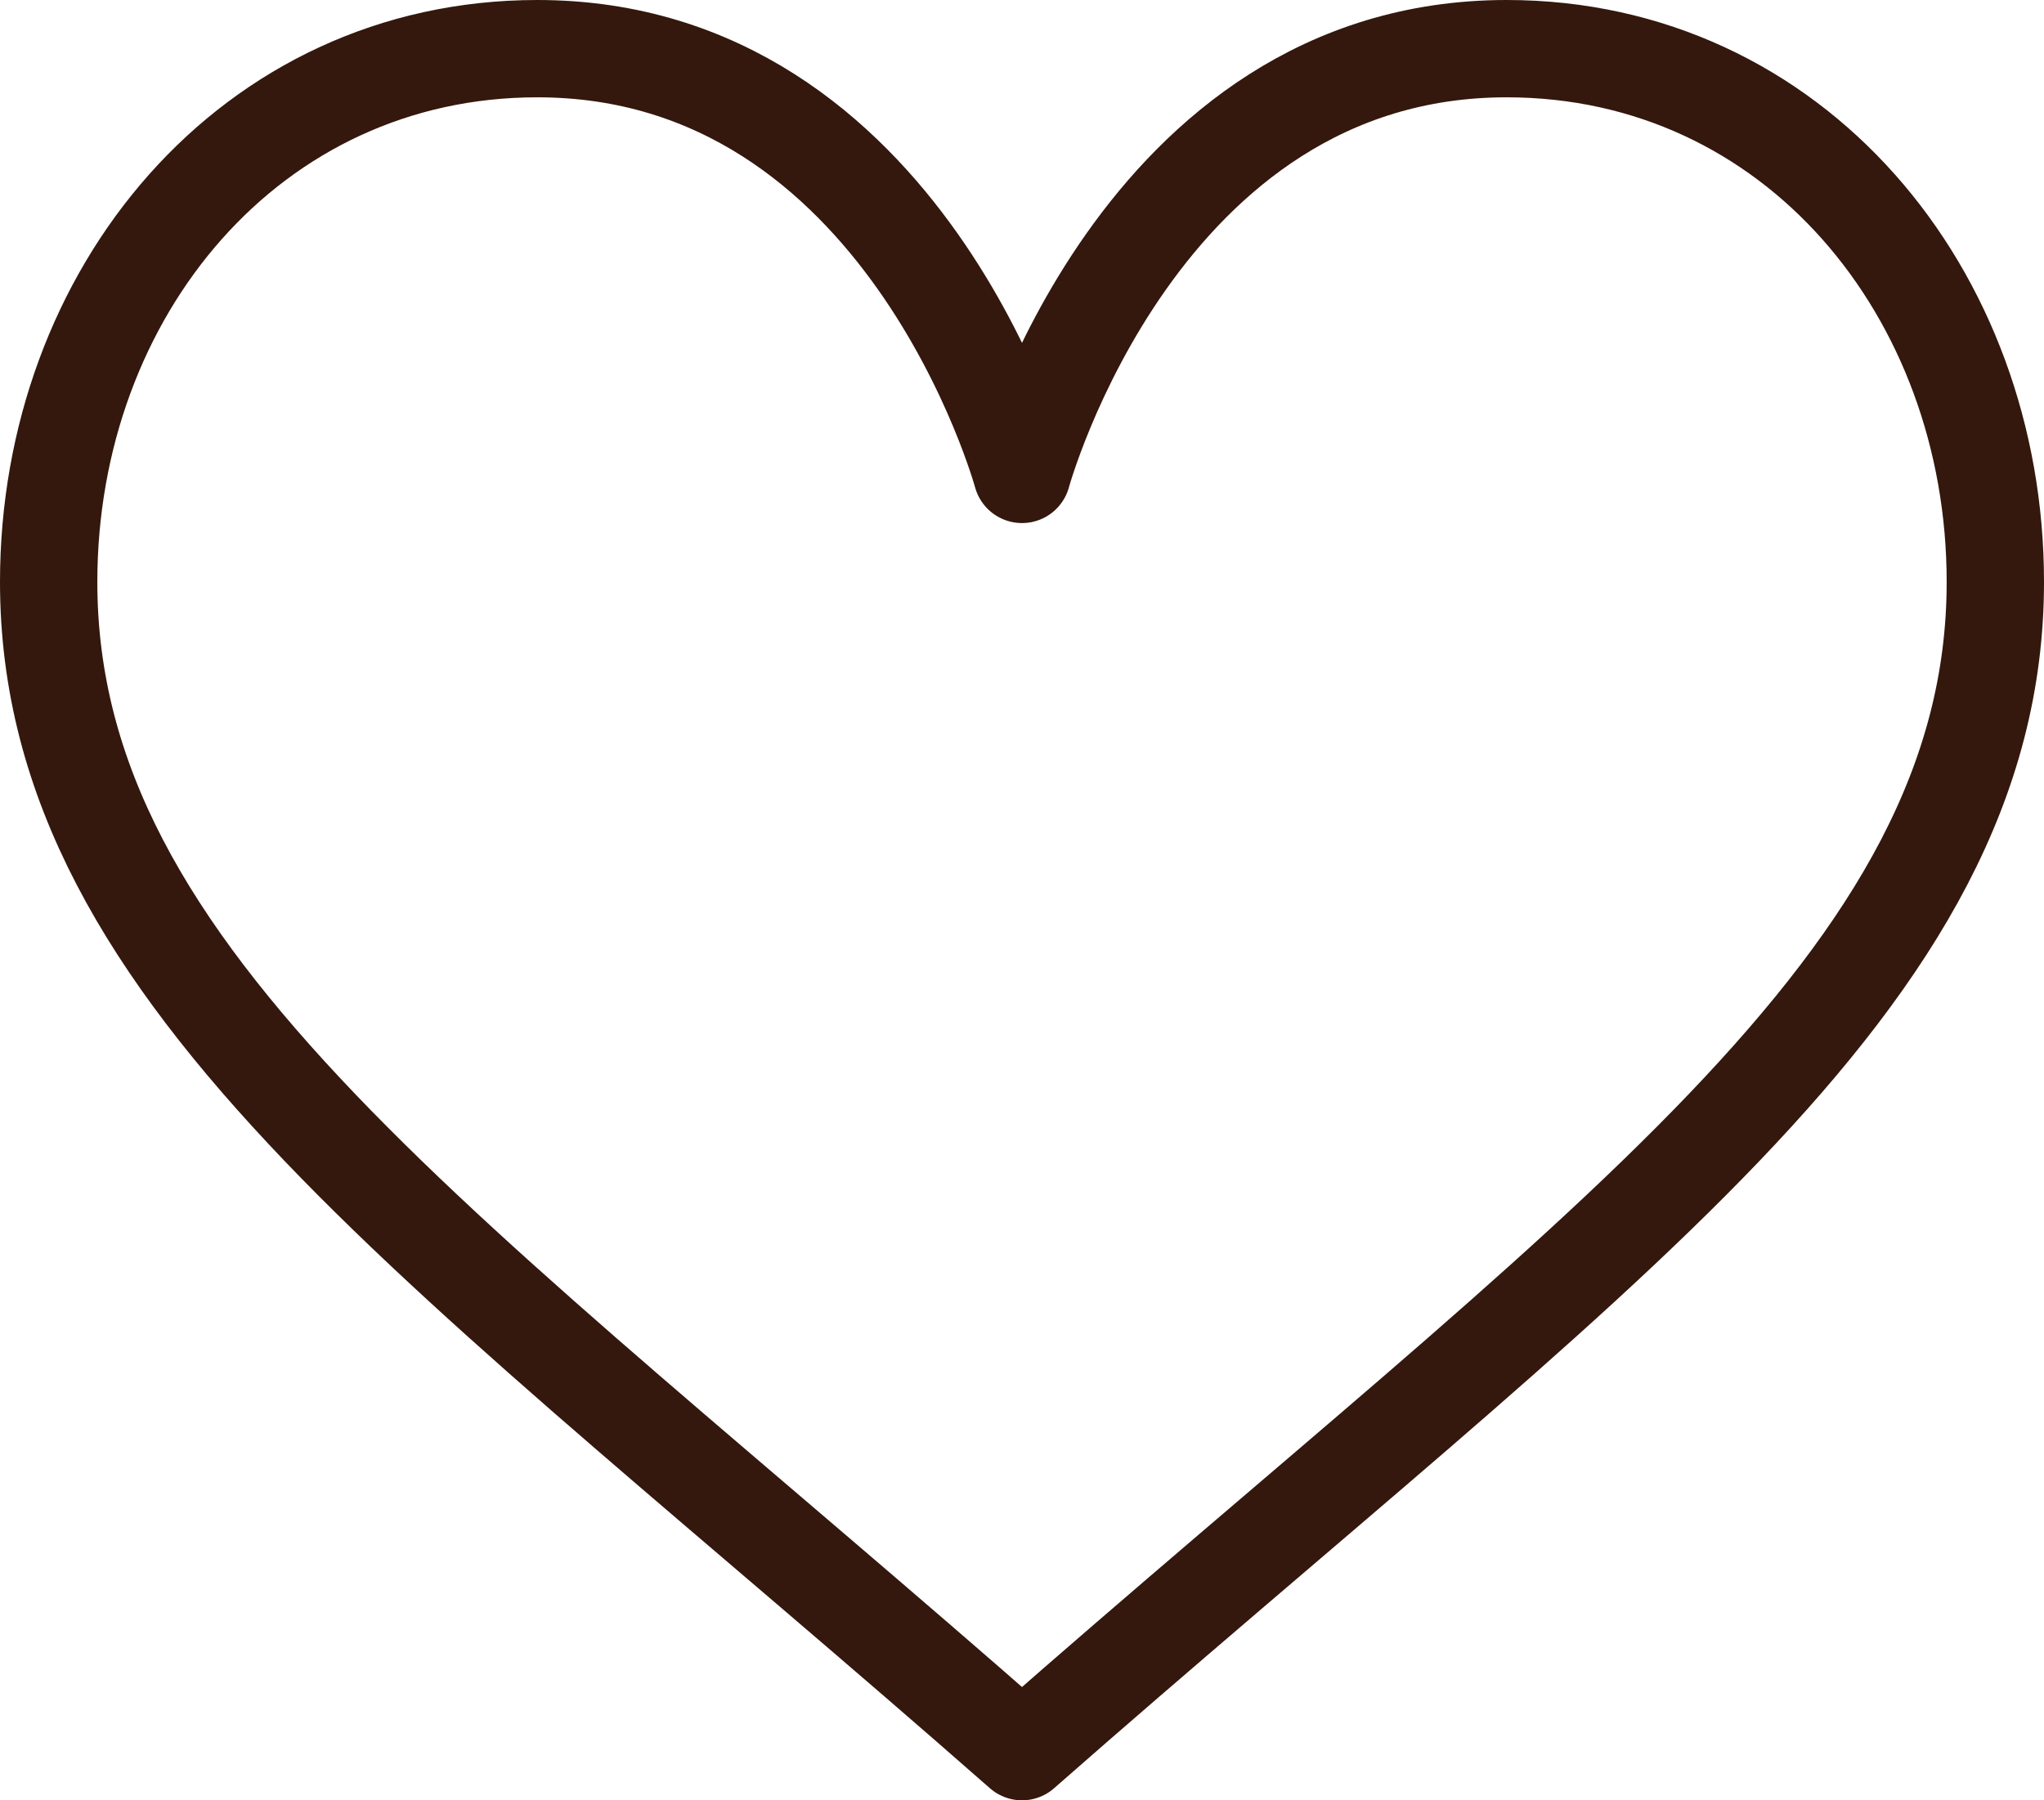 <svg width="42" height="37" viewBox="0 0 42 37" fill="none" xmlns="http://www.w3.org/2000/svg">
<path d="M21 9.75C21 9.75 23.39 1 30.959 1C36.854 1 41 6.016 41 11.96C41 20.179 32.812 25.621 21 36C9.188 25.621 1 20.179 1 11.96C1 6.016 5.146 1 11.041 1C18.61 1 21 9.75 21 9.75Z" stroke="#34180D" stroke-width="2" stroke-miterlimit="10" stroke-linecap="round" stroke-linejoin="round"/>
</svg>
